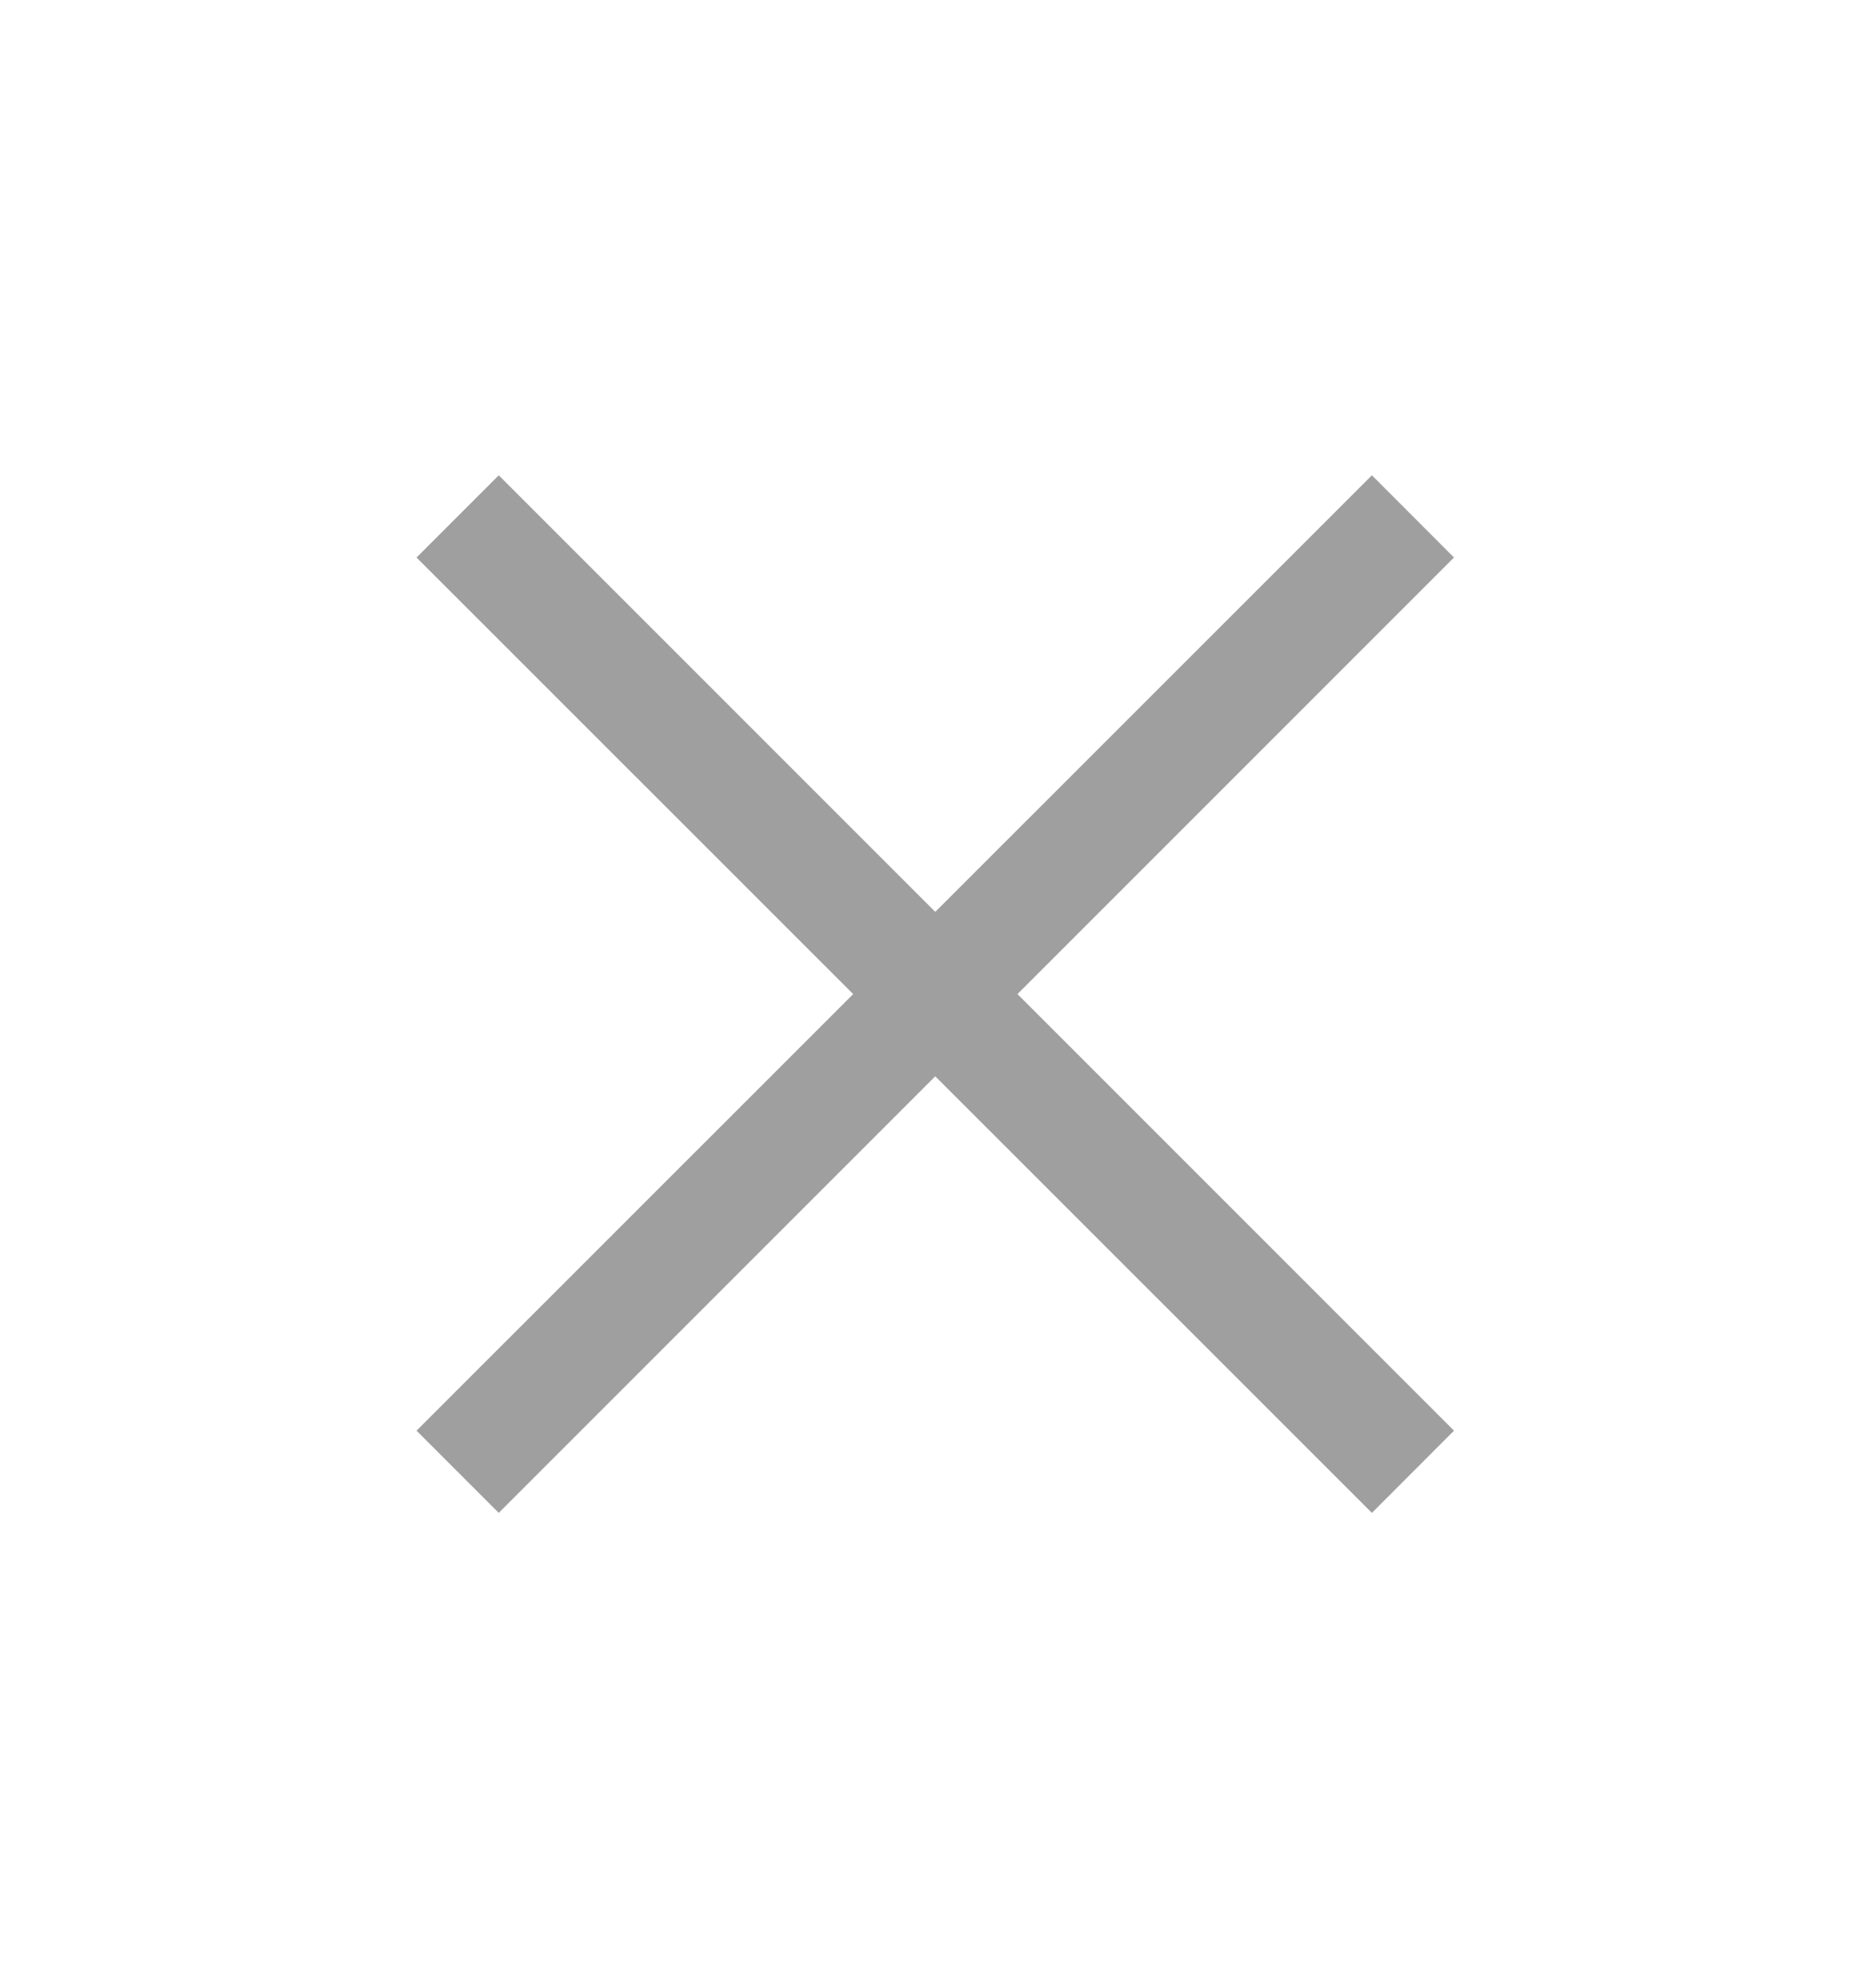 <svg width="16" height="17" viewBox="0 0 16 17" fill="none" xmlns="http://www.w3.org/2000/svg">
<path d="M4.265 12.936L3.562 12.233L7.296 8.5L3.562 4.767L4.265 4.064L7.998 7.797L11.732 4.064L12.434 4.767L8.701 8.5L12.434 12.233L11.732 12.936L7.998 9.203L4.265 12.936Z" fill="#9F9F9F"/>
</svg>